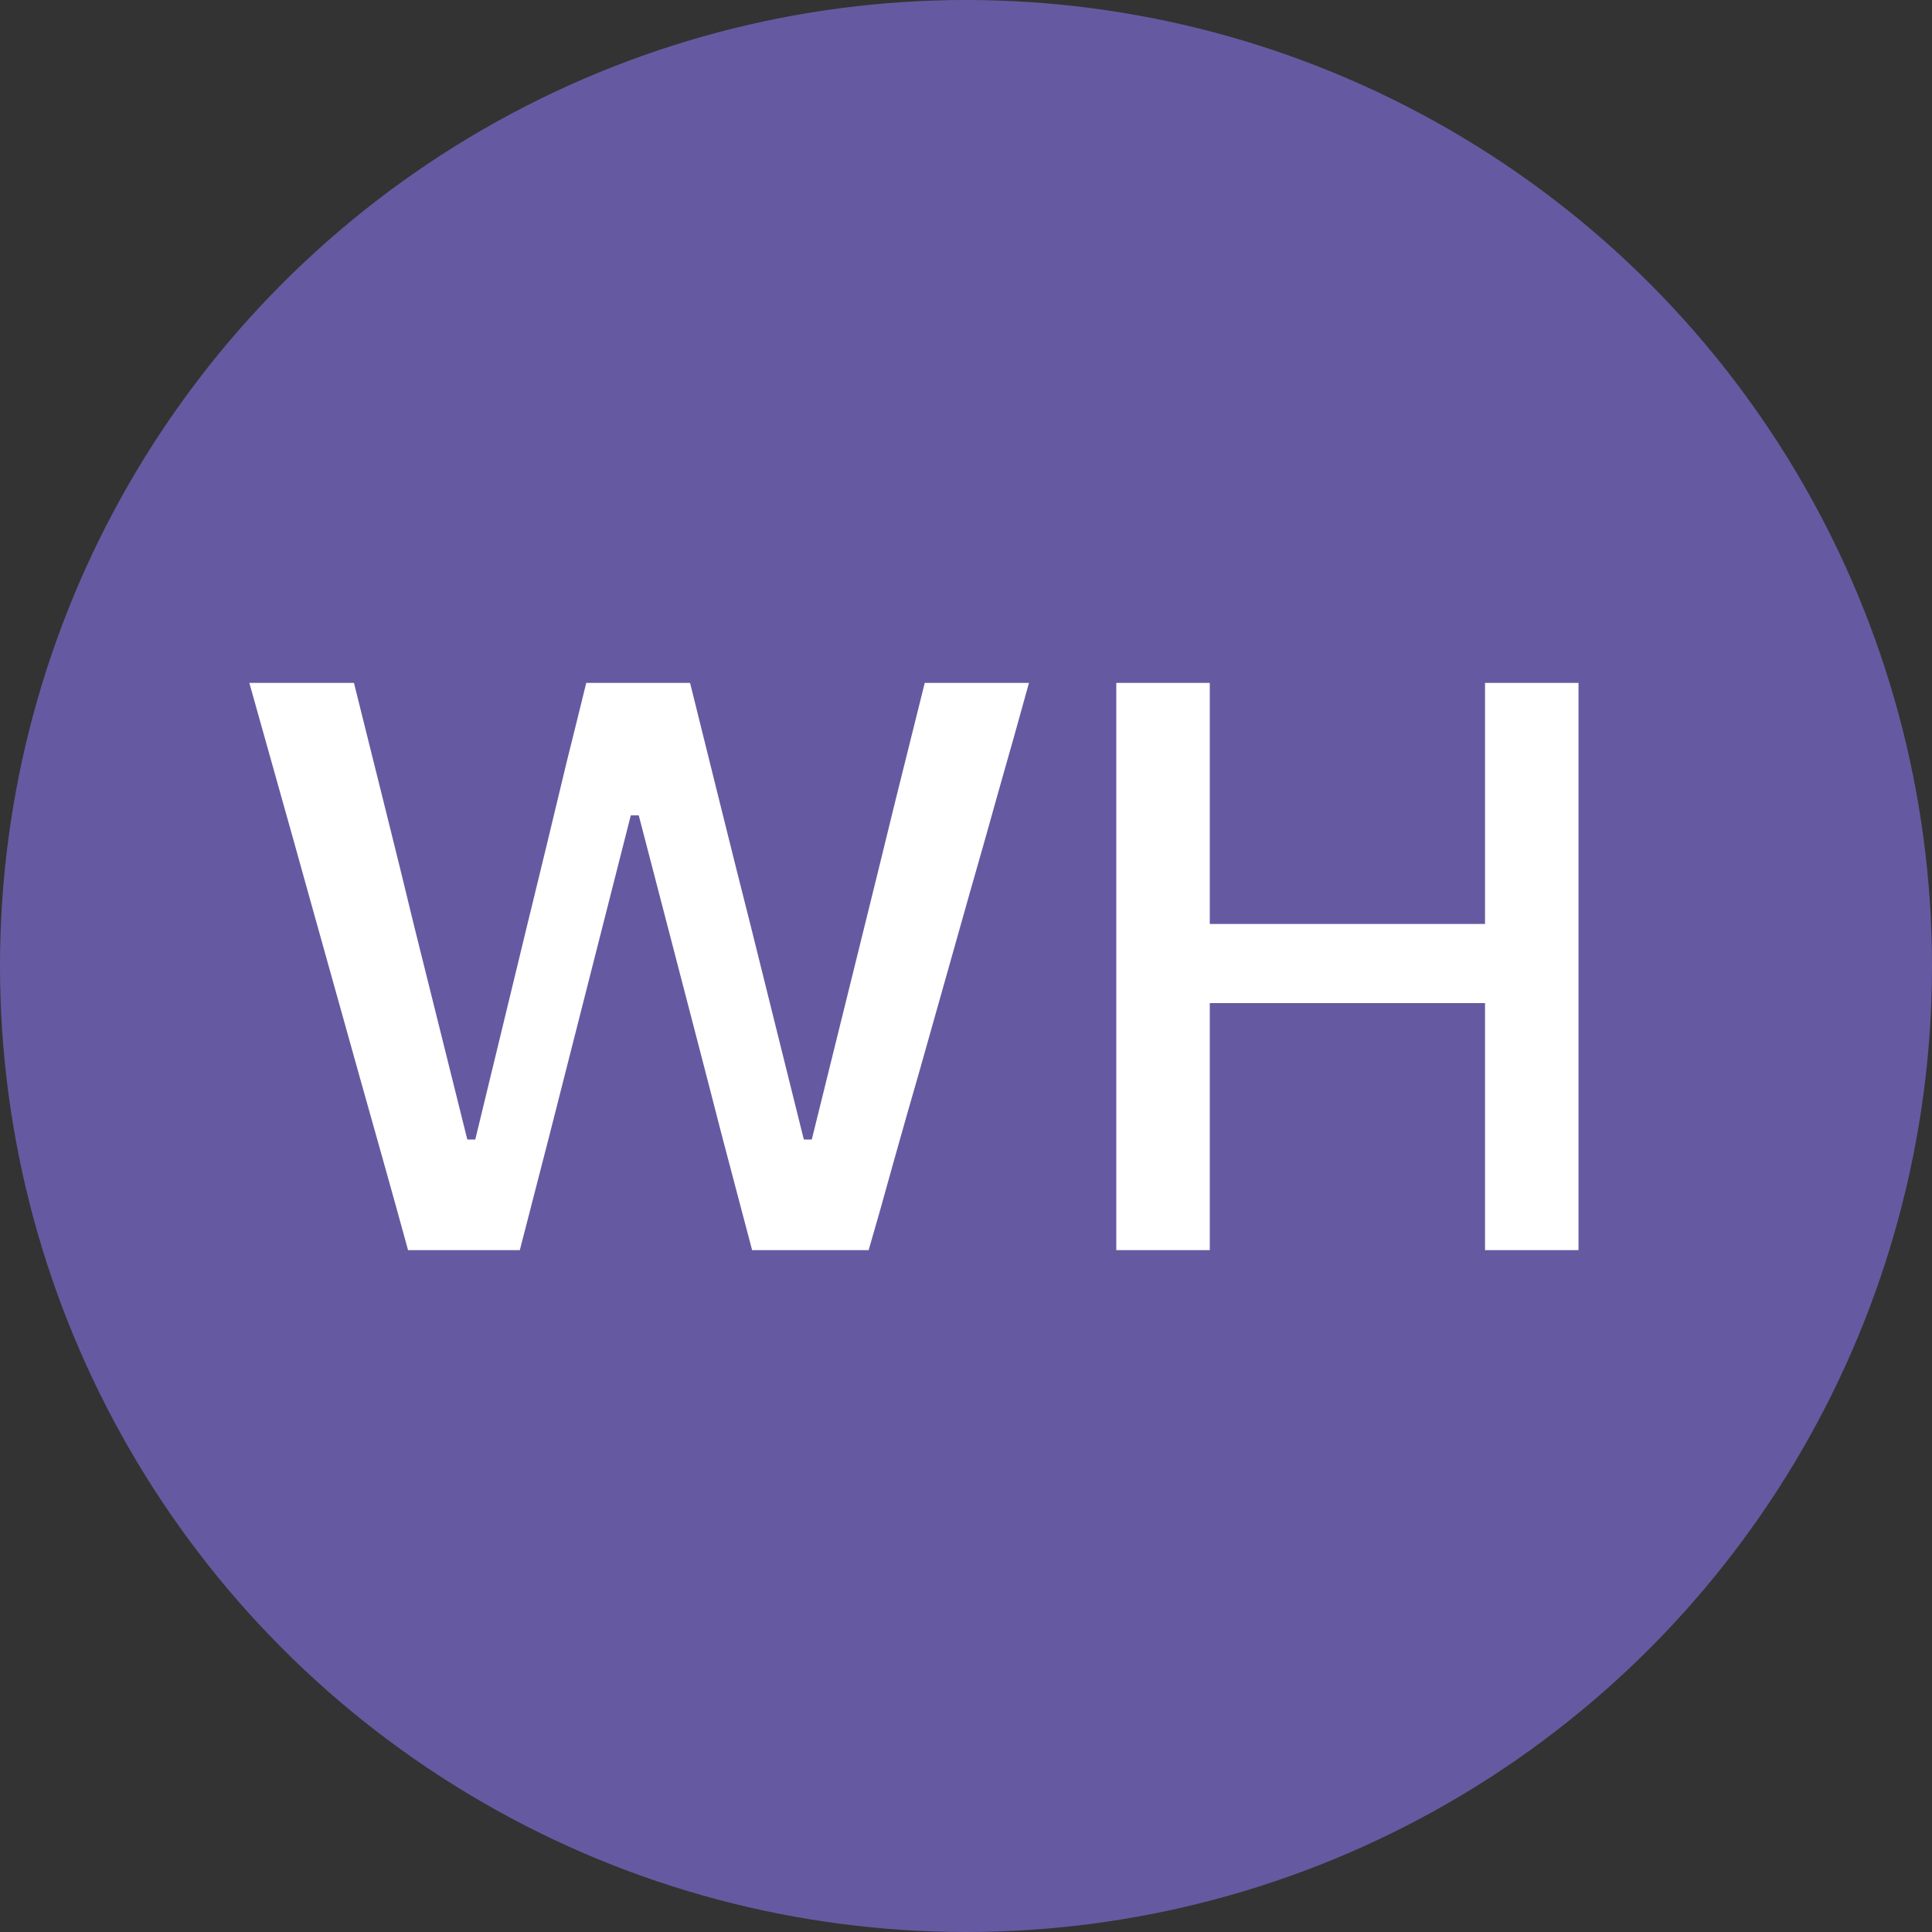 <?xml version="1.0" encoding="UTF-8"?> <svg xmlns="http://www.w3.org/2000/svg" width="34" height="34" viewBox="0 0 34 34" fill="none"><rect x="0" y="0" width="34" height="34" fill="#333333" stroke="none"/><circle cx="17" cy="17" r="17" fill="#655AA1"></circle><path d="M7.181 22C7.046 21.505 6.899 20.976 6.74 20.411C6.581 19.846 6.434 19.324 6.299 18.843L5.424 15.714C5.27 15.159 5.1 14.55 4.913 13.887C4.726 13.224 4.551 12.601 4.388 12.018H6.229C6.397 12.695 6.574 13.406 6.761 14.153C6.948 14.9 7.123 15.611 7.286 16.288L8.224 20.054H8.364L9.288 16.239C9.395 15.805 9.507 15.345 9.624 14.86C9.741 14.375 9.857 13.889 9.974 13.404C10.095 12.919 10.21 12.457 10.317 12.018H12.144C12.312 12.695 12.487 13.399 12.669 14.132C12.851 14.865 13.028 15.572 13.201 16.253L14.146 20.054H14.286L15.231 16.232C15.394 15.574 15.567 14.872 15.749 14.125C15.936 13.378 16.111 12.676 16.274 12.018H18.108C17.945 12.611 17.77 13.234 17.583 13.887C17.401 14.54 17.231 15.142 17.072 15.693L16.183 18.843C16.038 19.342 15.887 19.874 15.728 20.439C15.574 20.999 15.427 21.519 15.287 22H13.236C13.068 21.361 12.891 20.689 12.704 19.984C12.522 19.275 12.349 18.607 12.186 17.982L11.241 14.349H11.101L10.177 17.982C10.018 18.607 9.848 19.277 9.666 19.991C9.484 20.7 9.311 21.37 9.148 22H7.181ZM26.134 22C26.134 21.449 26.134 20.92 26.134 20.411C26.134 19.902 26.134 19.338 26.134 18.717V15.357C26.134 14.722 26.134 14.146 26.134 13.628C26.134 13.11 26.134 12.573 26.134 12.018H27.779C27.779 12.573 27.779 13.11 27.779 13.628C27.779 14.146 27.779 14.722 27.779 15.357V18.717C27.779 19.338 27.779 19.902 27.779 20.411C27.779 20.92 27.779 21.449 27.779 22H26.134ZM19.645 22C19.645 21.449 19.645 20.92 19.645 20.411C19.645 19.902 19.645 19.338 19.645 18.717V15.357C19.645 14.722 19.645 14.146 19.645 13.628C19.645 13.11 19.645 12.573 19.645 12.018H21.29C21.29 12.573 21.29 13.11 21.29 13.628C21.29 14.146 21.29 14.722 21.29 15.357V18.717C21.29 19.338 21.29 19.902 21.29 20.411C21.29 20.92 21.29 21.449 21.29 22H19.645ZM20.779 17.653V16.26H26.687V17.653H20.779Z" fill="white"></path></svg> 